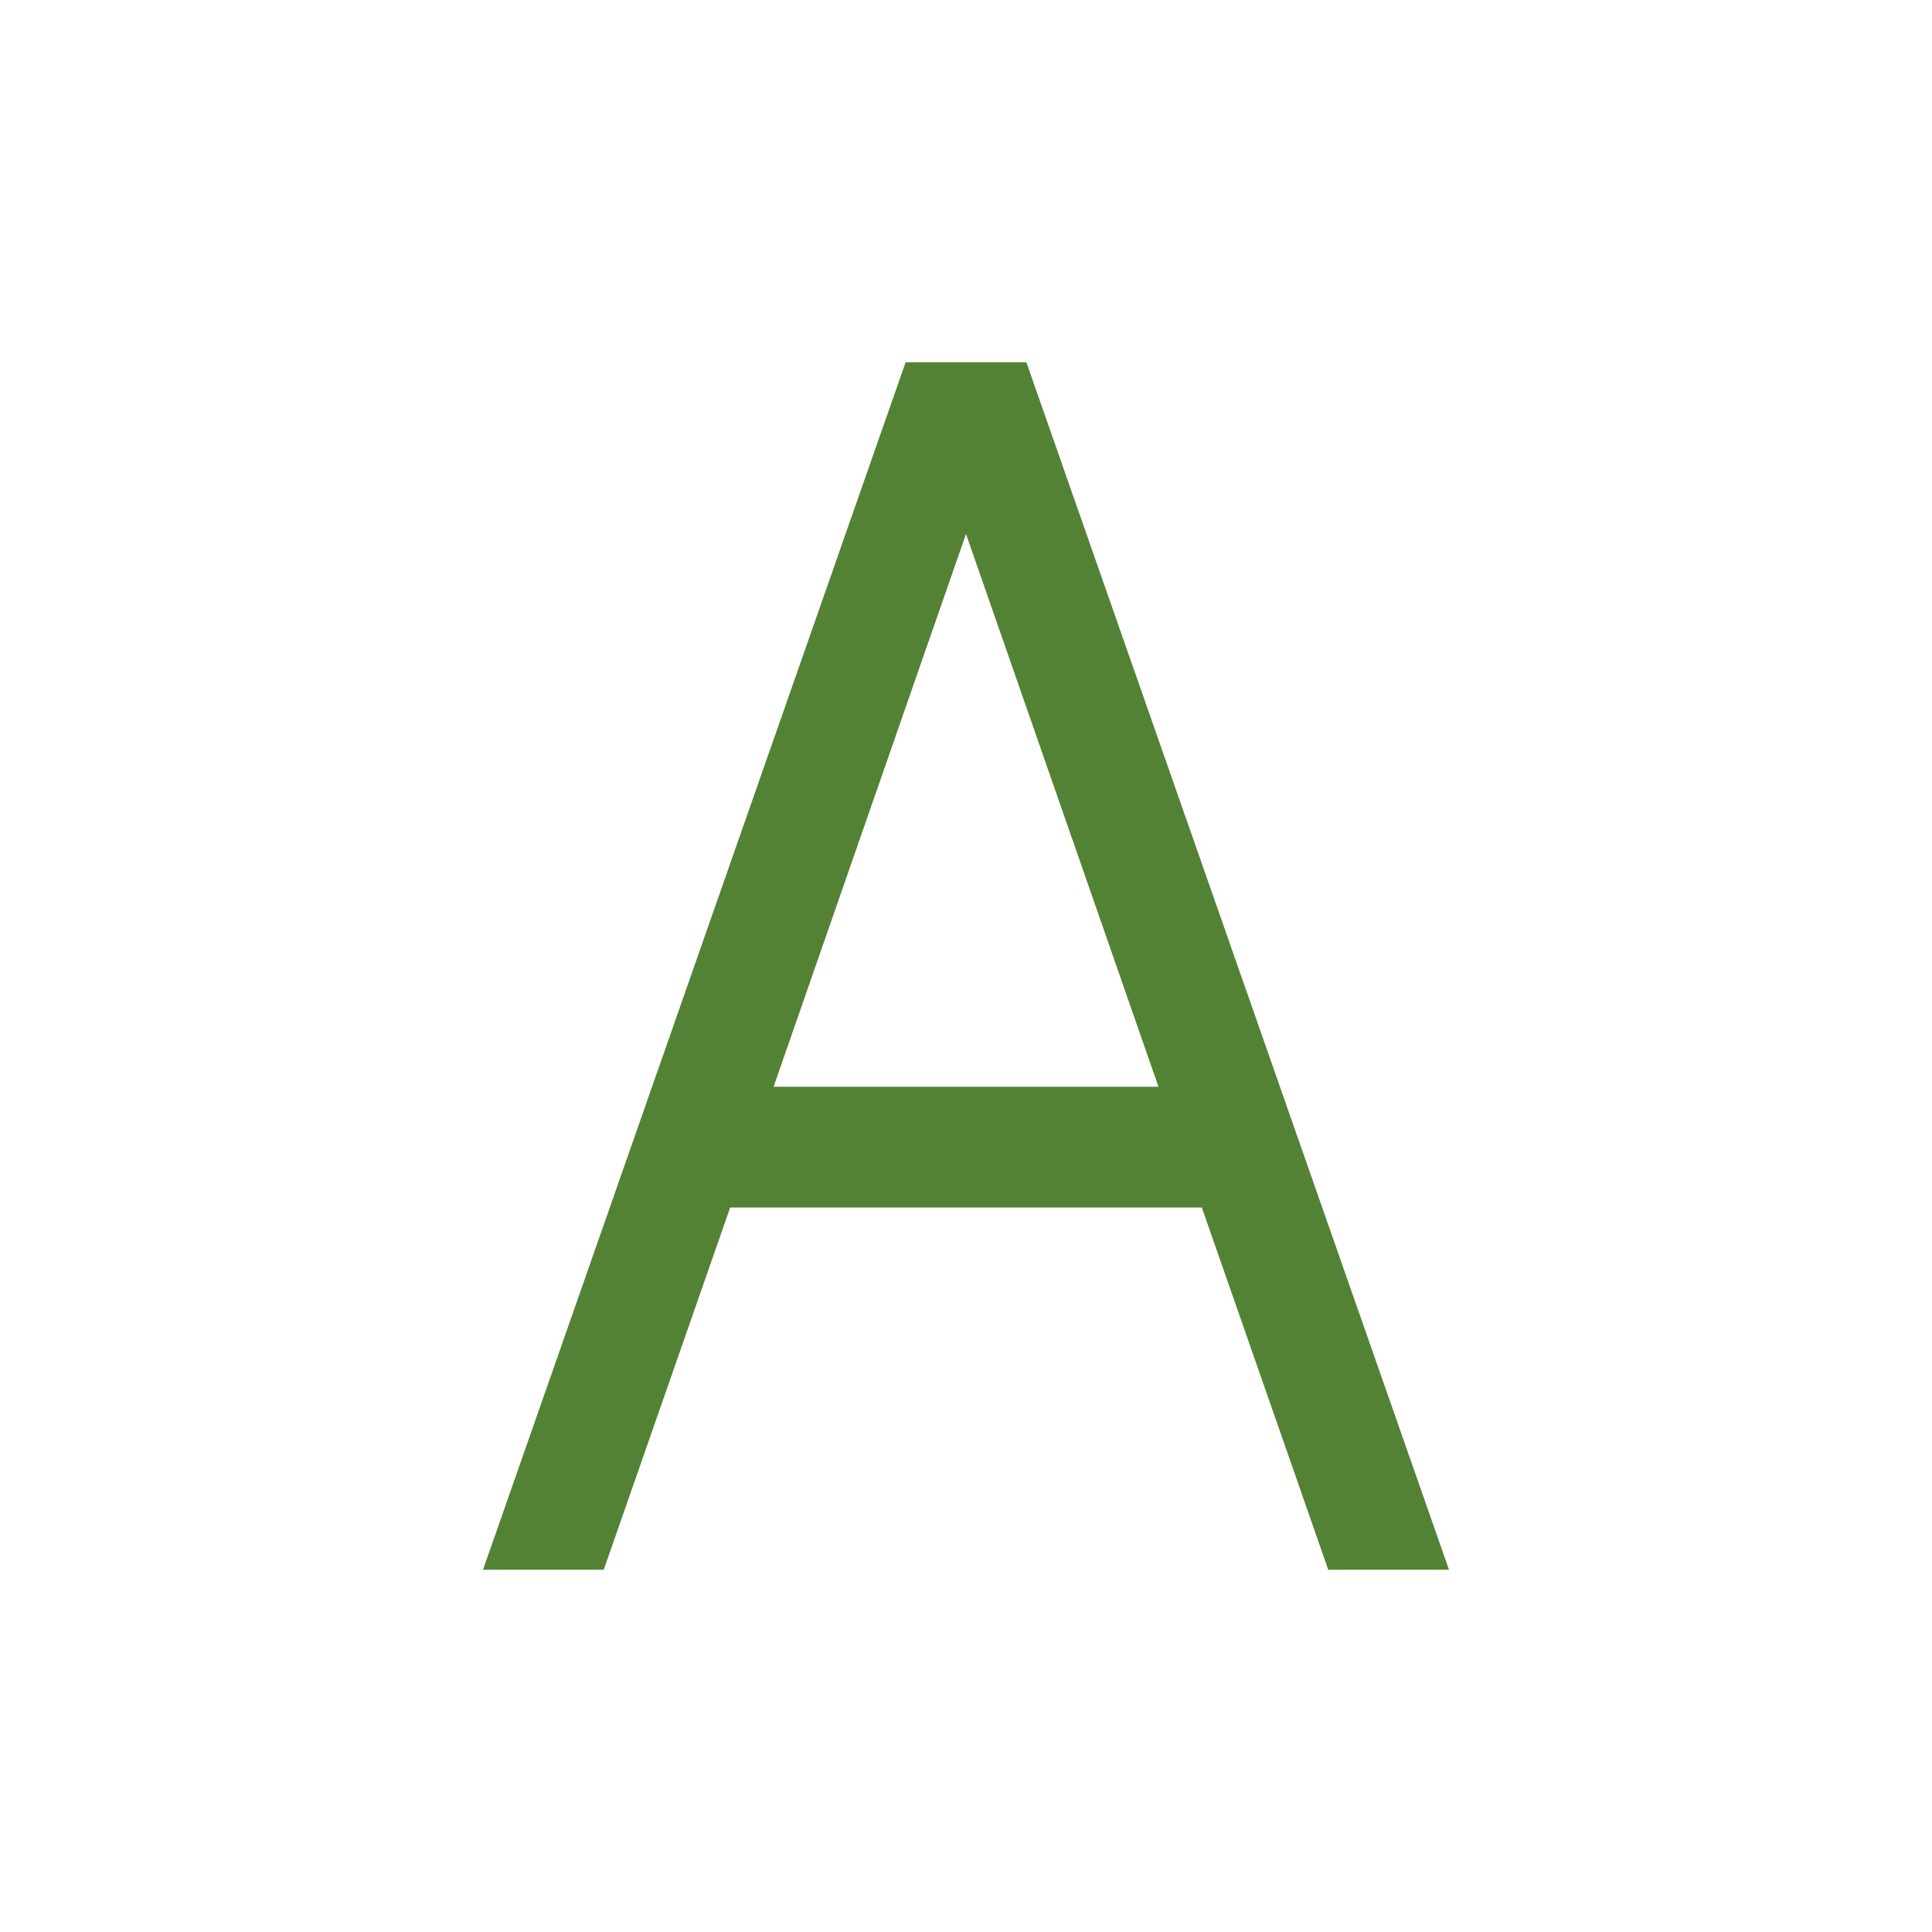 <?xml version="1.0" standalone="no"?><!DOCTYPE svg PUBLIC "-//W3C//DTD SVG 1.1//EN" "http://www.w3.org/Graphics/SVG/1.1/DTD/svg11.dtd"><svg t="1631612098602" class="icon" viewBox="0 0 1024 1024" version="1.1" xmlns="http://www.w3.org/2000/svg" p-id="53542" xmlns:xlink="http://www.w3.org/1999/xlink" width="200" height="200"><defs><style type="text/css"></style></defs><path d="M480 192L256 832h64l67.008-192h249.984L704 832h64L544 192z m32 91.008L614.016 576h-204z" p-id="53543" fill="#548235"></path></svg>